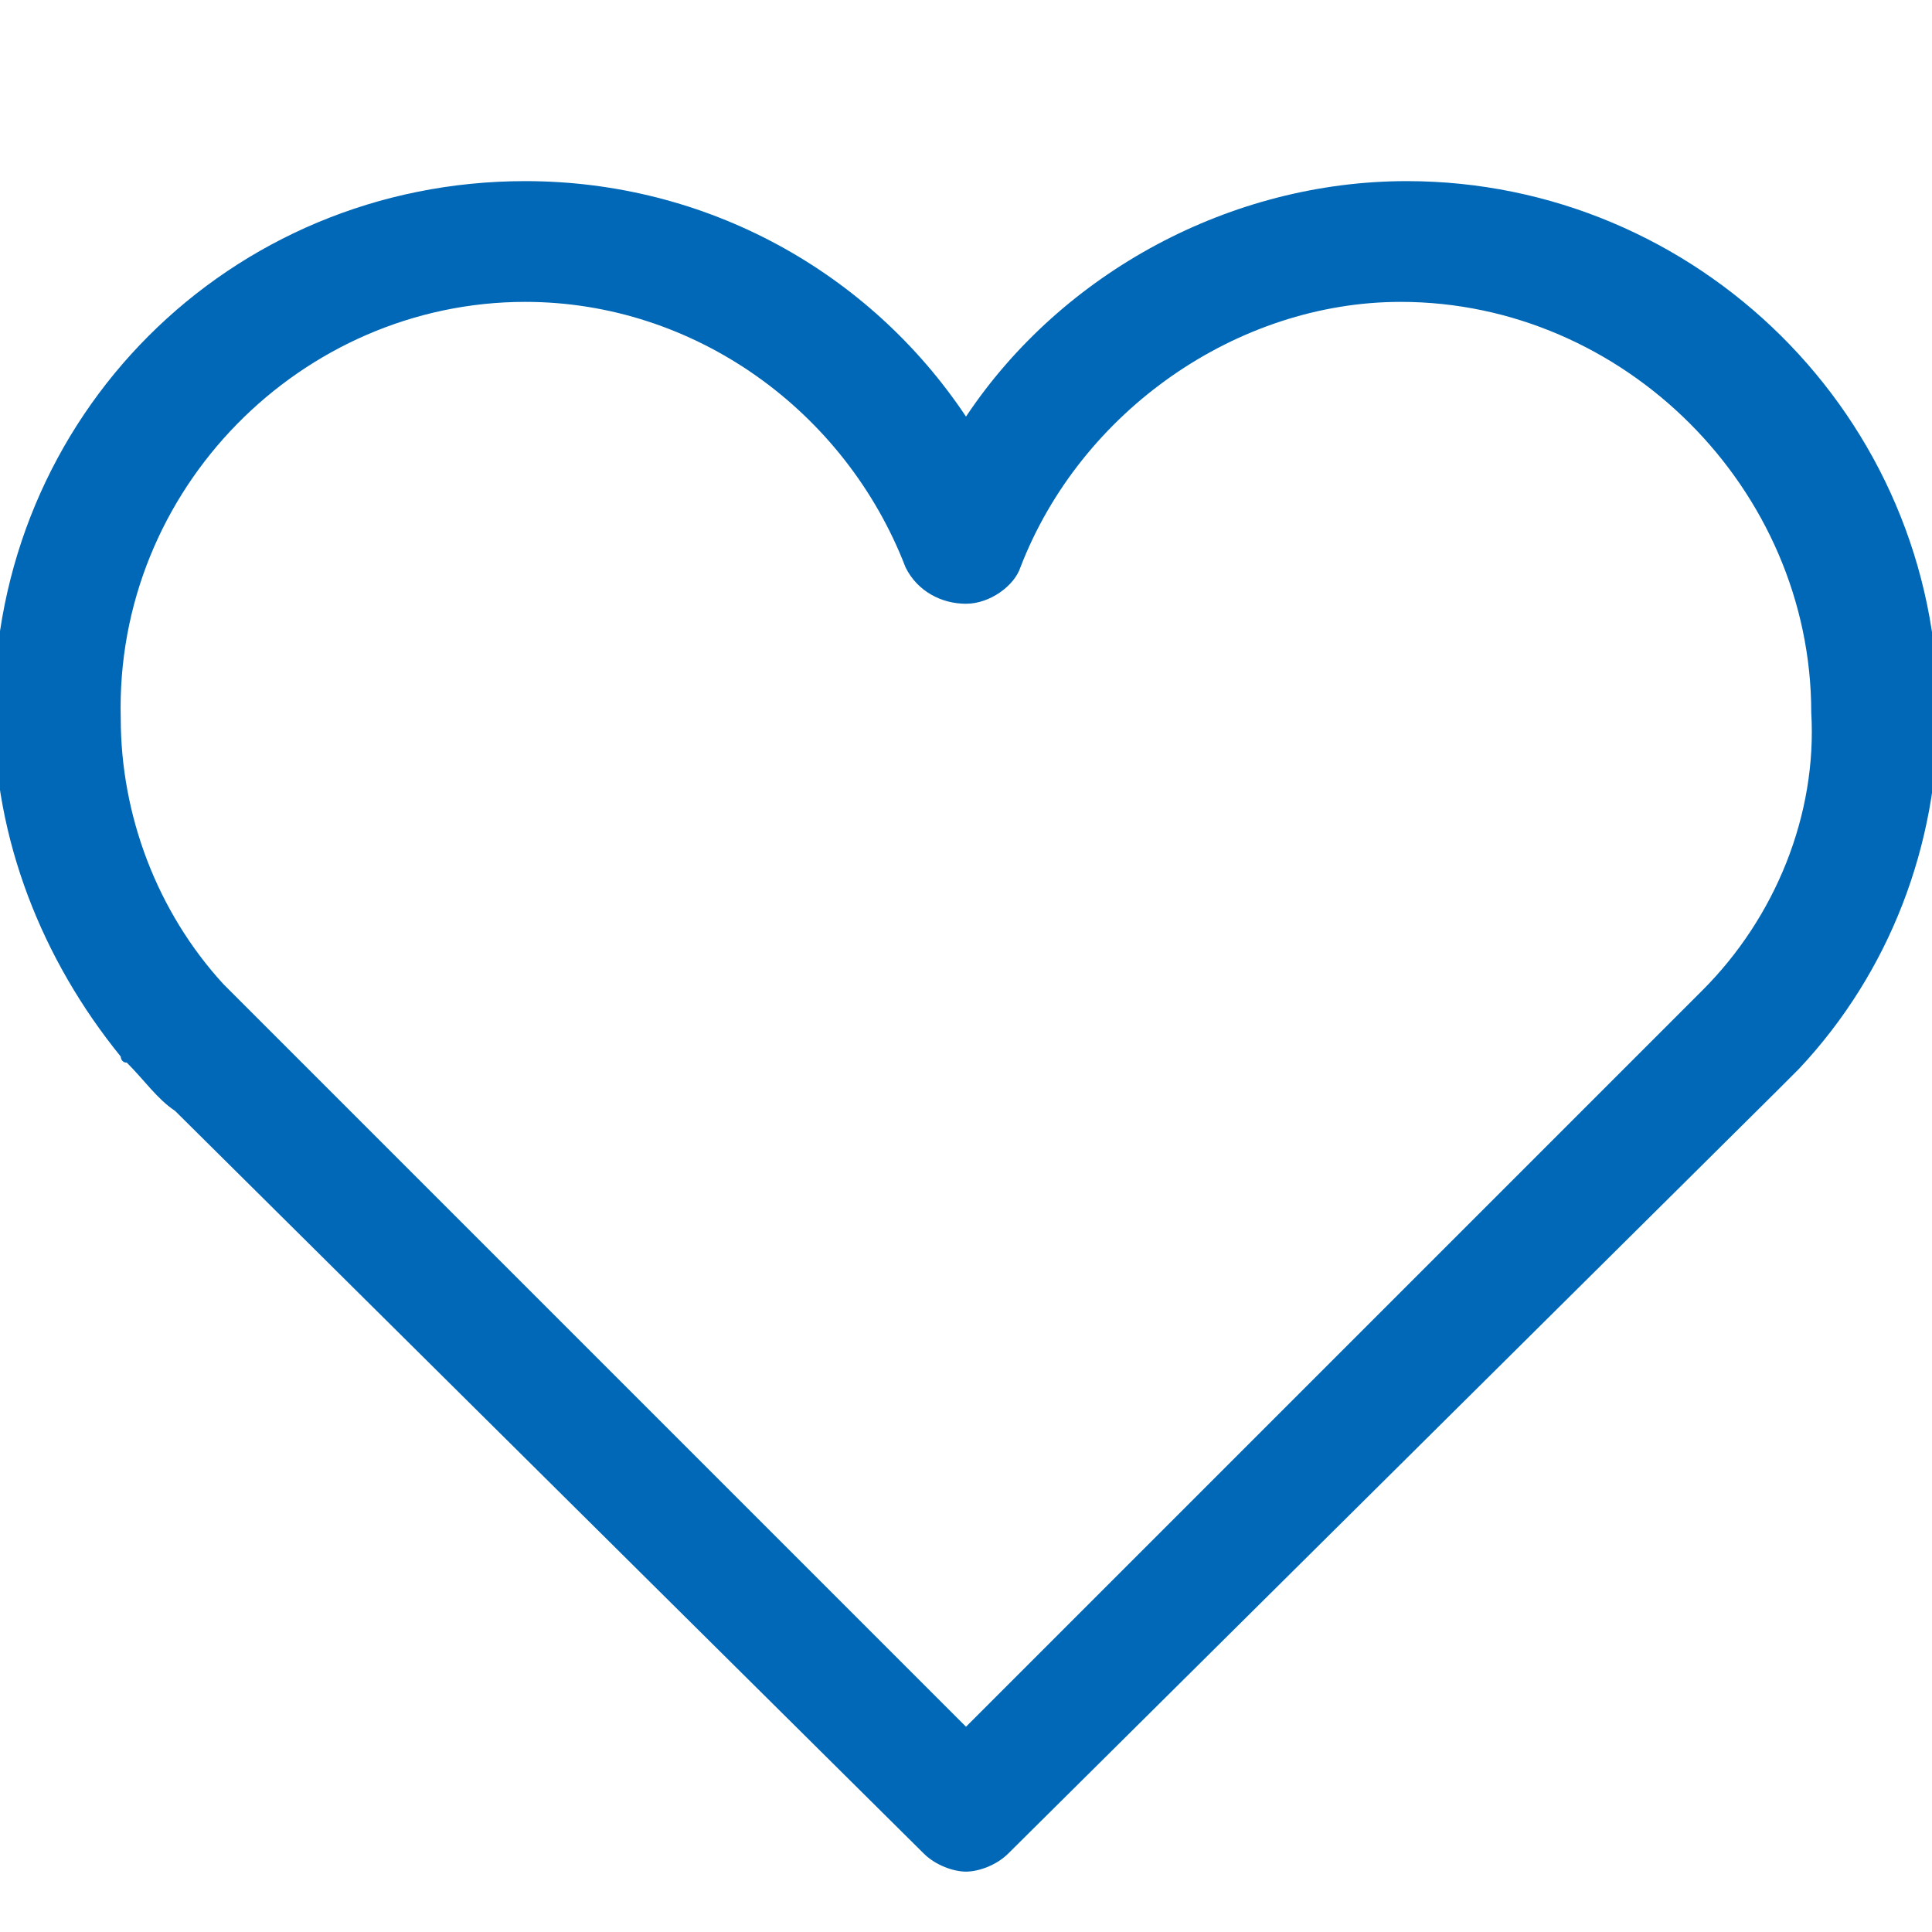 <?xml version="1.0" encoding="UTF-8"?>
<svg xmlns="http://www.w3.org/2000/svg" viewBox="0 0 32 32" xml:space="preserve">
  <path d="M23.3 3c-2.9 0-5.7 1.5-7.3 3.9C14.4 4.5 11.7 3 8.7 3 3.8 3-.1 6.9-.1 11.8c0 2.1.8 4.1 2.1 5.7 0 0 0 .1.1.1.3.3.5.6.8.8l12.4 12.3c.2.2.5.3.7.3s.5-.1.7-.3l12.7-12.6.2-.2.1-.1.1-.1c1.5-1.6 2.3-3.7 2.3-5.9 0-4.9-4-8.8-8.8-8.8zm4.9 13.4c0 .1 0 .1 0 0l-.3.3L16 28.6 4.3 16.9l-.6-.6C2.6 15.1 2 13.5 2 11.9 1.9 8.1 5 5 8.7 5 11.5 5 14 6.8 15 9.4c.2.4.6.6 1 .6s.8-.3.9-.6c1-2.6 3.6-4.4 6.3-4.4 3.7 0 6.8 3.1 6.8 6.8.1 1.7-.6 3.4-1.8 4.6z" fill="#0068b6" class="fill-231f20"></path>
</svg>
